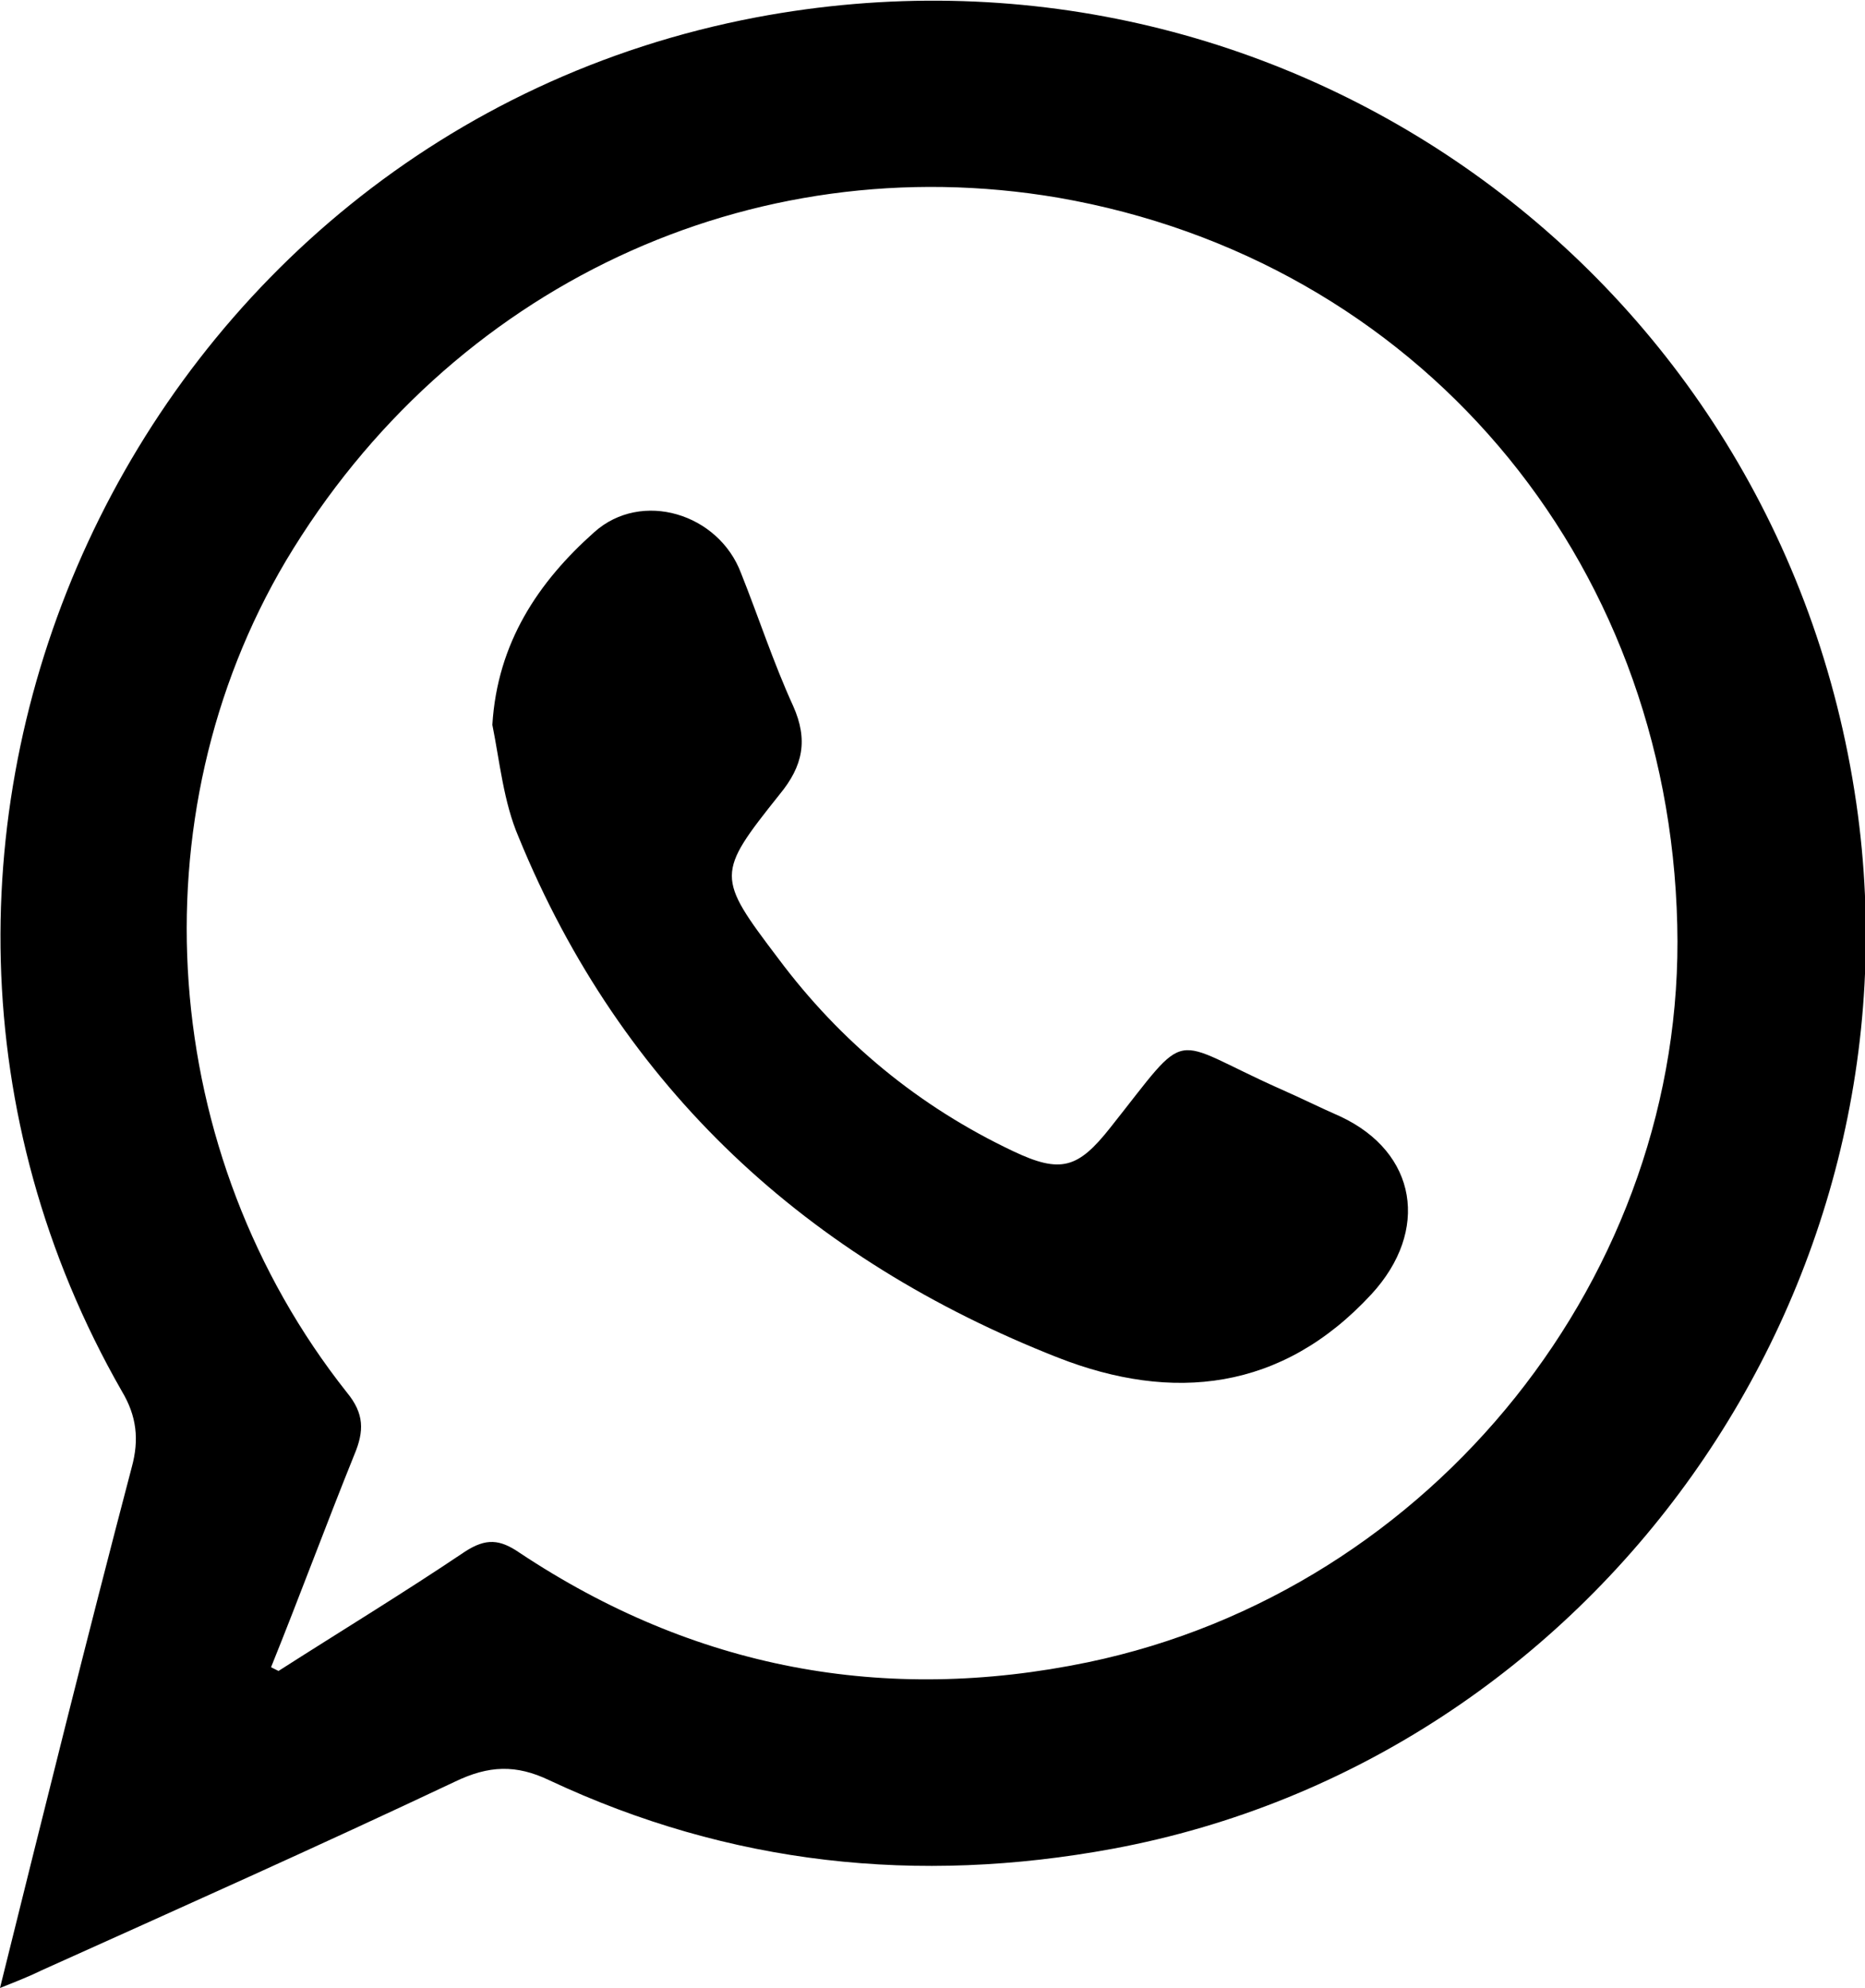 <?xml version="1.0" encoding="utf-8"?>
<!-- Generator: Adobe Illustrator 24.2.0, SVG Export Plug-In . SVG Version: 6.00 Build 0)  -->
<svg version="1.1" id="Capa_1" xmlns="http://www.w3.org/2000/svg" xmlns:xlink="http://www.w3.org/1999/xlink" x="0px" y="0px"
	 viewBox="0 0 15 15.99" style="enable-background:new 0 0 15 15.99;" xml:space="preserve">
<style type="text/css">
	.st0{fill:#42BBC4;}
	.st1{fill:#42BBC4;stroke:#FFFFFF;stroke-miterlimit:10;}
	.st2{fill:#E83089;stroke:#FFFFFF;stroke-miterlimit:10;}
	.st3{fill:#6A6A6A;stroke:#FFFFFF;stroke-miterlimit:10;}
	.st4{fill:#FFFFFF;stroke:#000000;stroke-width:0.5;stroke-miterlimit:10;}
	.st5{fill:none;stroke:#000000;stroke-miterlimit:10;}
</style>
<g>
	<path d="M0,15.99c0.36-1.45,0.7-2.82,1.06-4.19c0.06-0.22,0.04-0.41-0.08-0.61c-2.53-4.42,0.1-10.1,5.1-11.05
		c4.23-0.8,8.23,2.05,8.85,6.32c0.57,3.93-2.1,7.69-5.98,8.41C7.38,15.16,5.87,15,4.42,14.32c-0.27-0.13-0.49-0.12-0.76,0.01
		c-1.1,0.52-2.22,1.02-3.33,1.52C0.25,15.89,0.15,15.93,0,15.99z M2.18,13.41c0.02,0.01,0.04,0.02,0.06,0.03
		c0.5-0.32,1.01-0.63,1.5-0.96c0.17-0.11,0.28-0.1,0.44,0.01c1.4,0.93,2.93,1.22,4.57,0.88c2.78-0.58,4.81-3.13,4.74-5.93
		c-0.07-2.97-2.1-5.35-4.98-5.85C6.04,1.17,3.62,2.3,2.3,4.51C1.08,6.57,1.27,9.28,2.79,11.2c0.14,0.17,0.14,0.31,0.06,0.5
		C2.62,12.27,2.41,12.84,2.18,13.41z"/>
	<path d="M3.96,5.83C4,5.17,4.33,4.68,4.78,4.28c0.38-0.34,1-0.15,1.18,0.33C6.1,4.96,6.22,5.33,6.38,5.68
		c0.12,0.27,0.08,0.48-0.11,0.71C5.76,7.03,5.76,7.05,6.26,7.71c0.5,0.67,1.13,1.19,1.89,1.55c0.38,0.18,0.52,0.14,0.78-0.19
		c0.66-0.83,0.45-0.72,1.37-0.31c0.16,0.07,0.32,0.15,0.48,0.22c0.62,0.29,0.72,0.92,0.25,1.43c-0.72,0.78-1.6,0.87-2.52,0.51
		C6.5,10.13,5,8.76,4.17,6.73C4.05,6.45,4.02,6.13,3.96,5.83z"/>
</g>
</svg>
